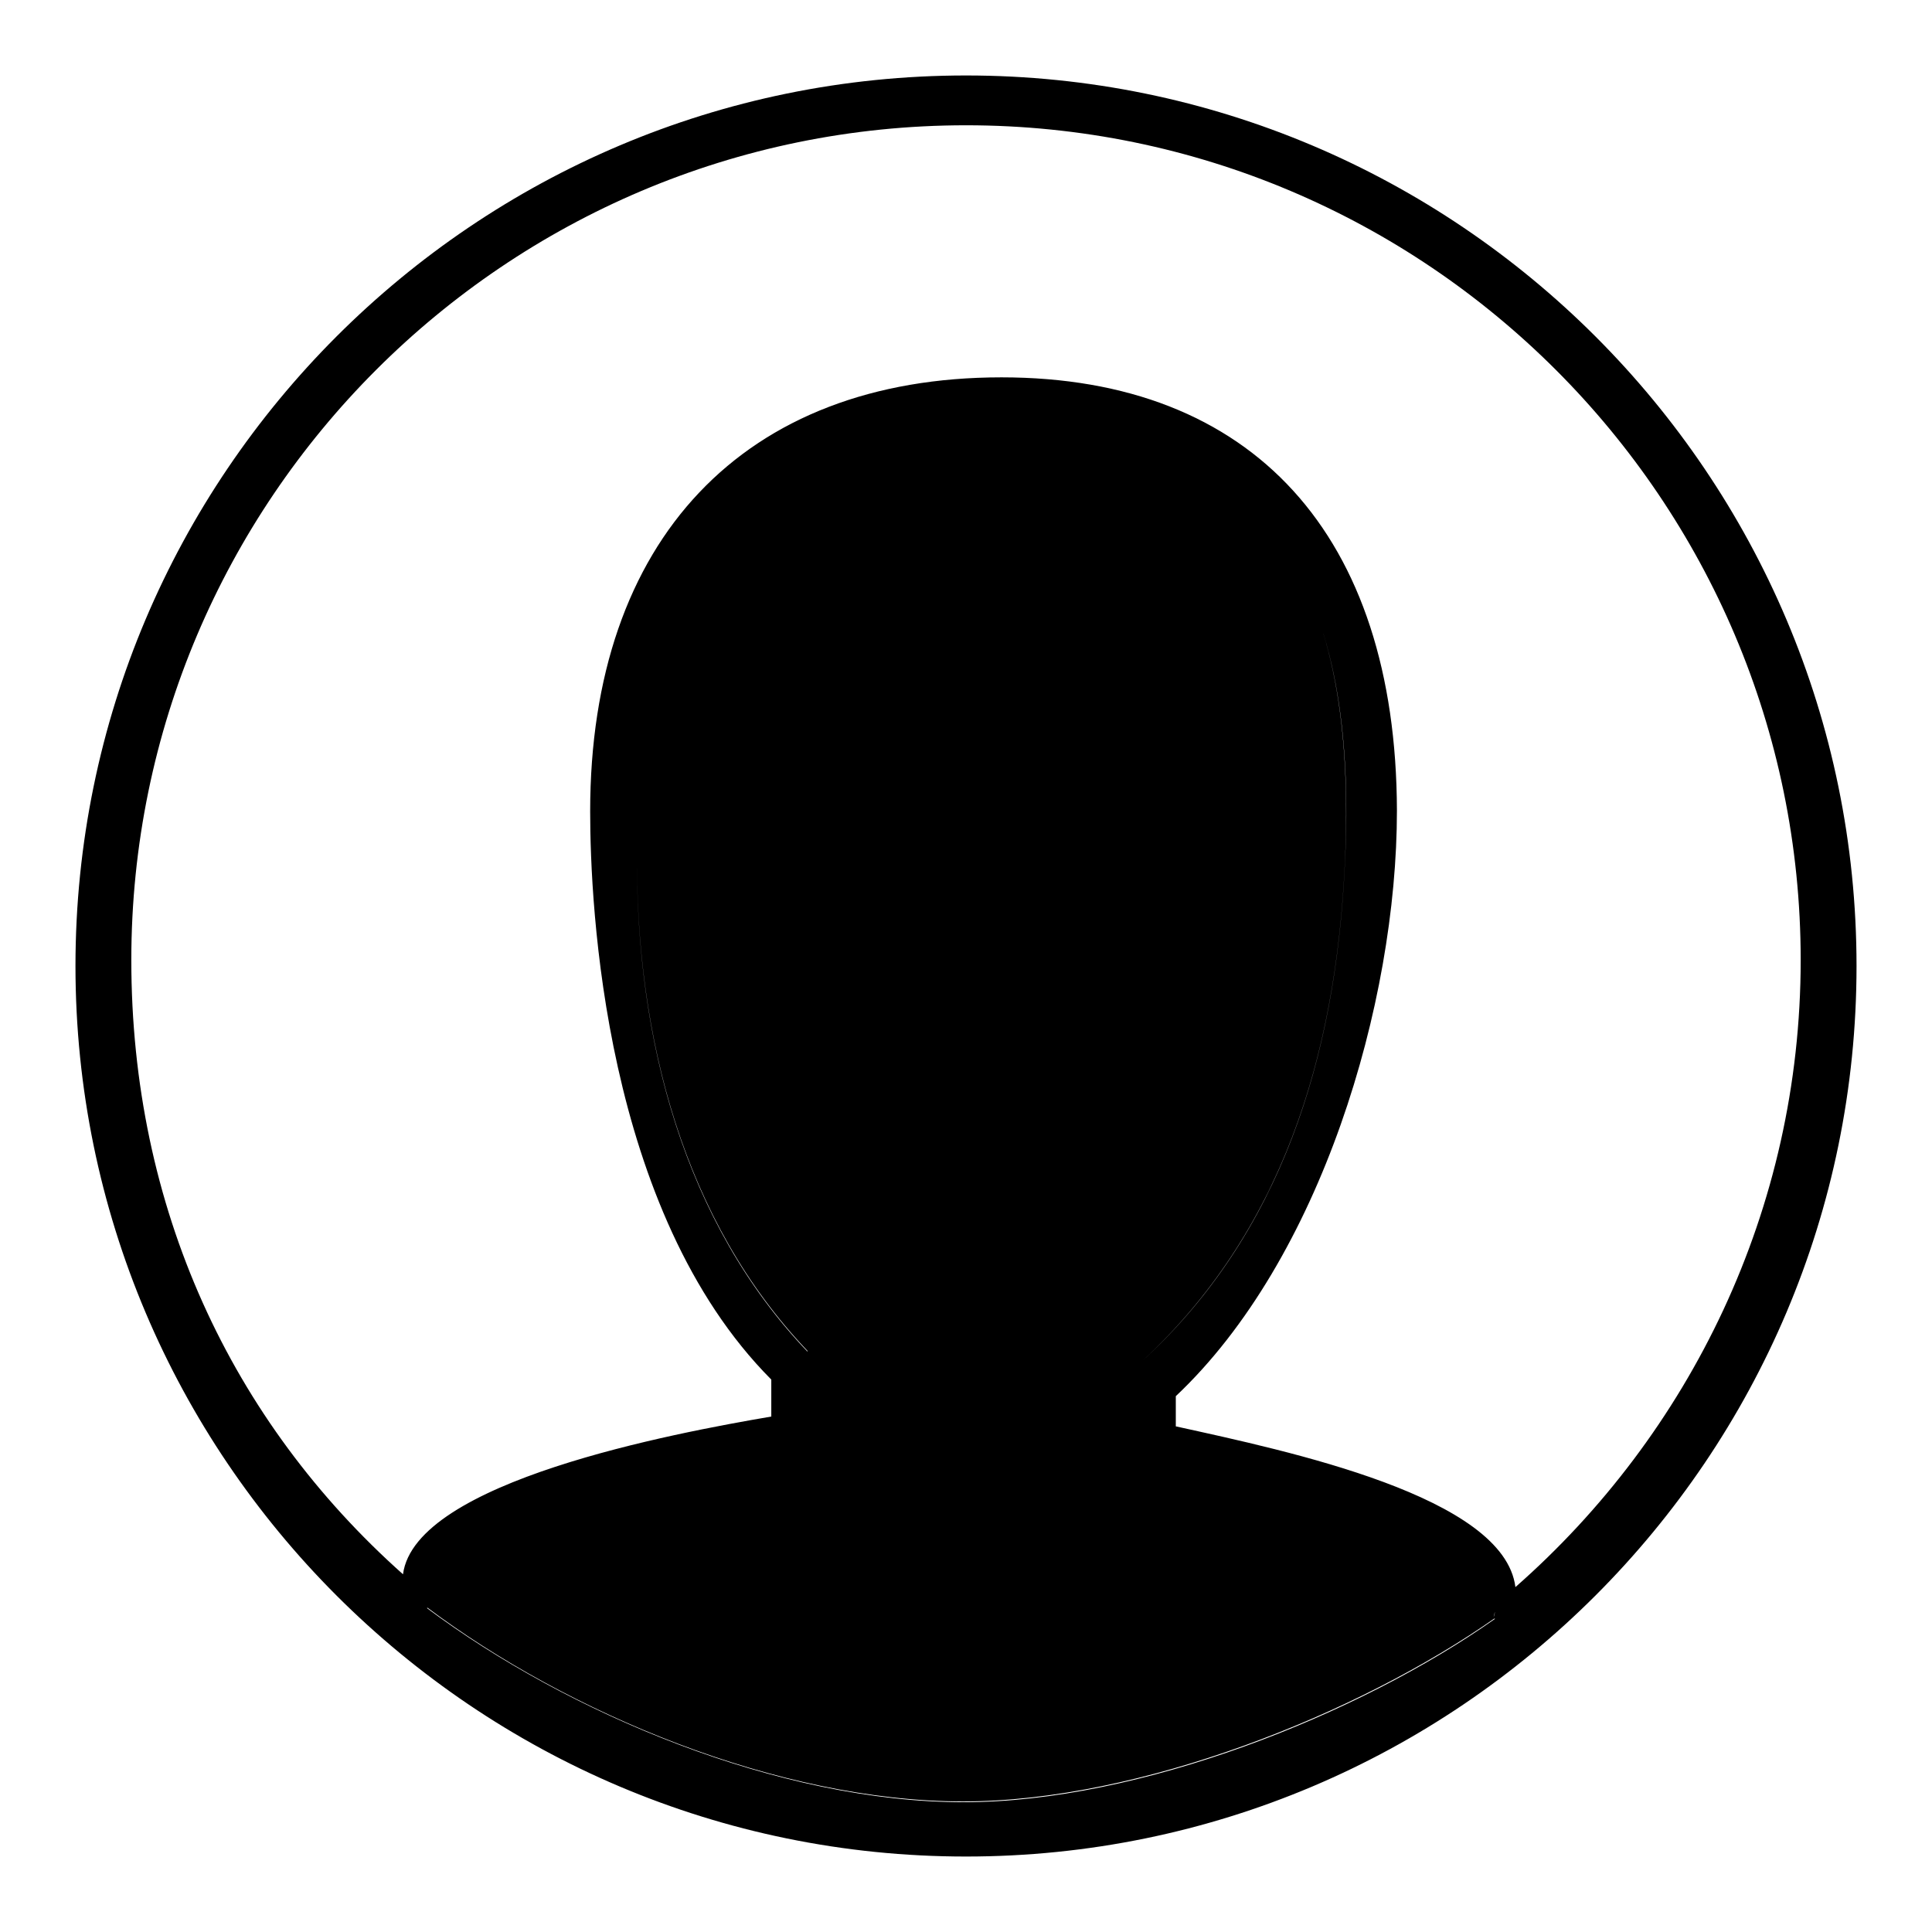 <?xml version="1.0" encoding="utf-8"?>
<!-- Svg Vector Icons : http://www.onlinewebfonts.com/icon -->
<!DOCTYPE svg PUBLIC "-//W3C//DTD SVG 1.1//EN" "http://www.w3.org/Graphics/SVG/1.1/DTD/svg11.dtd">
<svg version="1.1" xmlns="http://www.w3.org/2000/svg" xmlns:xlink="http://www.w3.org/1999/xlink" x="0px" y="0px" viewBox="0 0 256 256" enable-background="new 0 0 256 256" xml:space="preserve">
<g><g><path fill="#000000" d="M151.4,194.2v-13.9c18.3-16.9,25.6-40.1,26.8-65.9c1.7-35.3-9.2-58.7-45.8-58.7c-31.7,0-47.8,17.7-48,57c-0.2,25,6.3,49.2,22.6,66.3v14.1c0,0-48.7,5.1-50.4,19.9c18.5,13.9,46.5,25.7,71,25.7c23.4,0,52.4-11.6,70.5-24.3c-0.5-0.1,0.3-0.9-0.2-1.1C191.4,200.2,151.4,194.2,151.4,194.2z M128,10C62.9,10,10,62.9,10,128c0,65.1,52.9,118,118,118c65.1,0,118-52.9,118-118C246,62.9,193.1,10,128,10z M127.7,238.8c-24.5,0-52.5-11.8-71.1-25.7c1.7-14.8,50.4-19.9,50.4-19.9v-14.1c-16.3-17.1-22.8-41.3-22.6-66.3c0.3-39.3,16.3-57,48-57c36.6,0,47.6,23.5,45.8,58.7c-1.2,25.7-8.5,49-26.8,65.8v13.9c0,0,40,6,46.5,19.2c0.5,0.2-0.3,1,0.2,1.1C180.1,227.2,151,238.8,127.7,238.8L127.7,238.8z M200.8,210.3c-1.5-12-30-18-45-21.3v-4c19.2-18.1,29.3-52,29.3-77.6C185,70.9,166,50,132.7,50c-34.1,0-54.5,21.5-54.5,57.5c0,12.4,1.8,53,24,75.3v4.9c-12.9,2.2-47.2,8.6-48.8,20.9c-22.8-20.3-36-48.6-36-81.4C17.4,66.2,67,16.6,128,16.6c61,0,110.6,49.6,110.6,110.6C238.6,160.3,223.9,190,200.8,210.3L200.8,210.3z"/></g></g>
</svg>